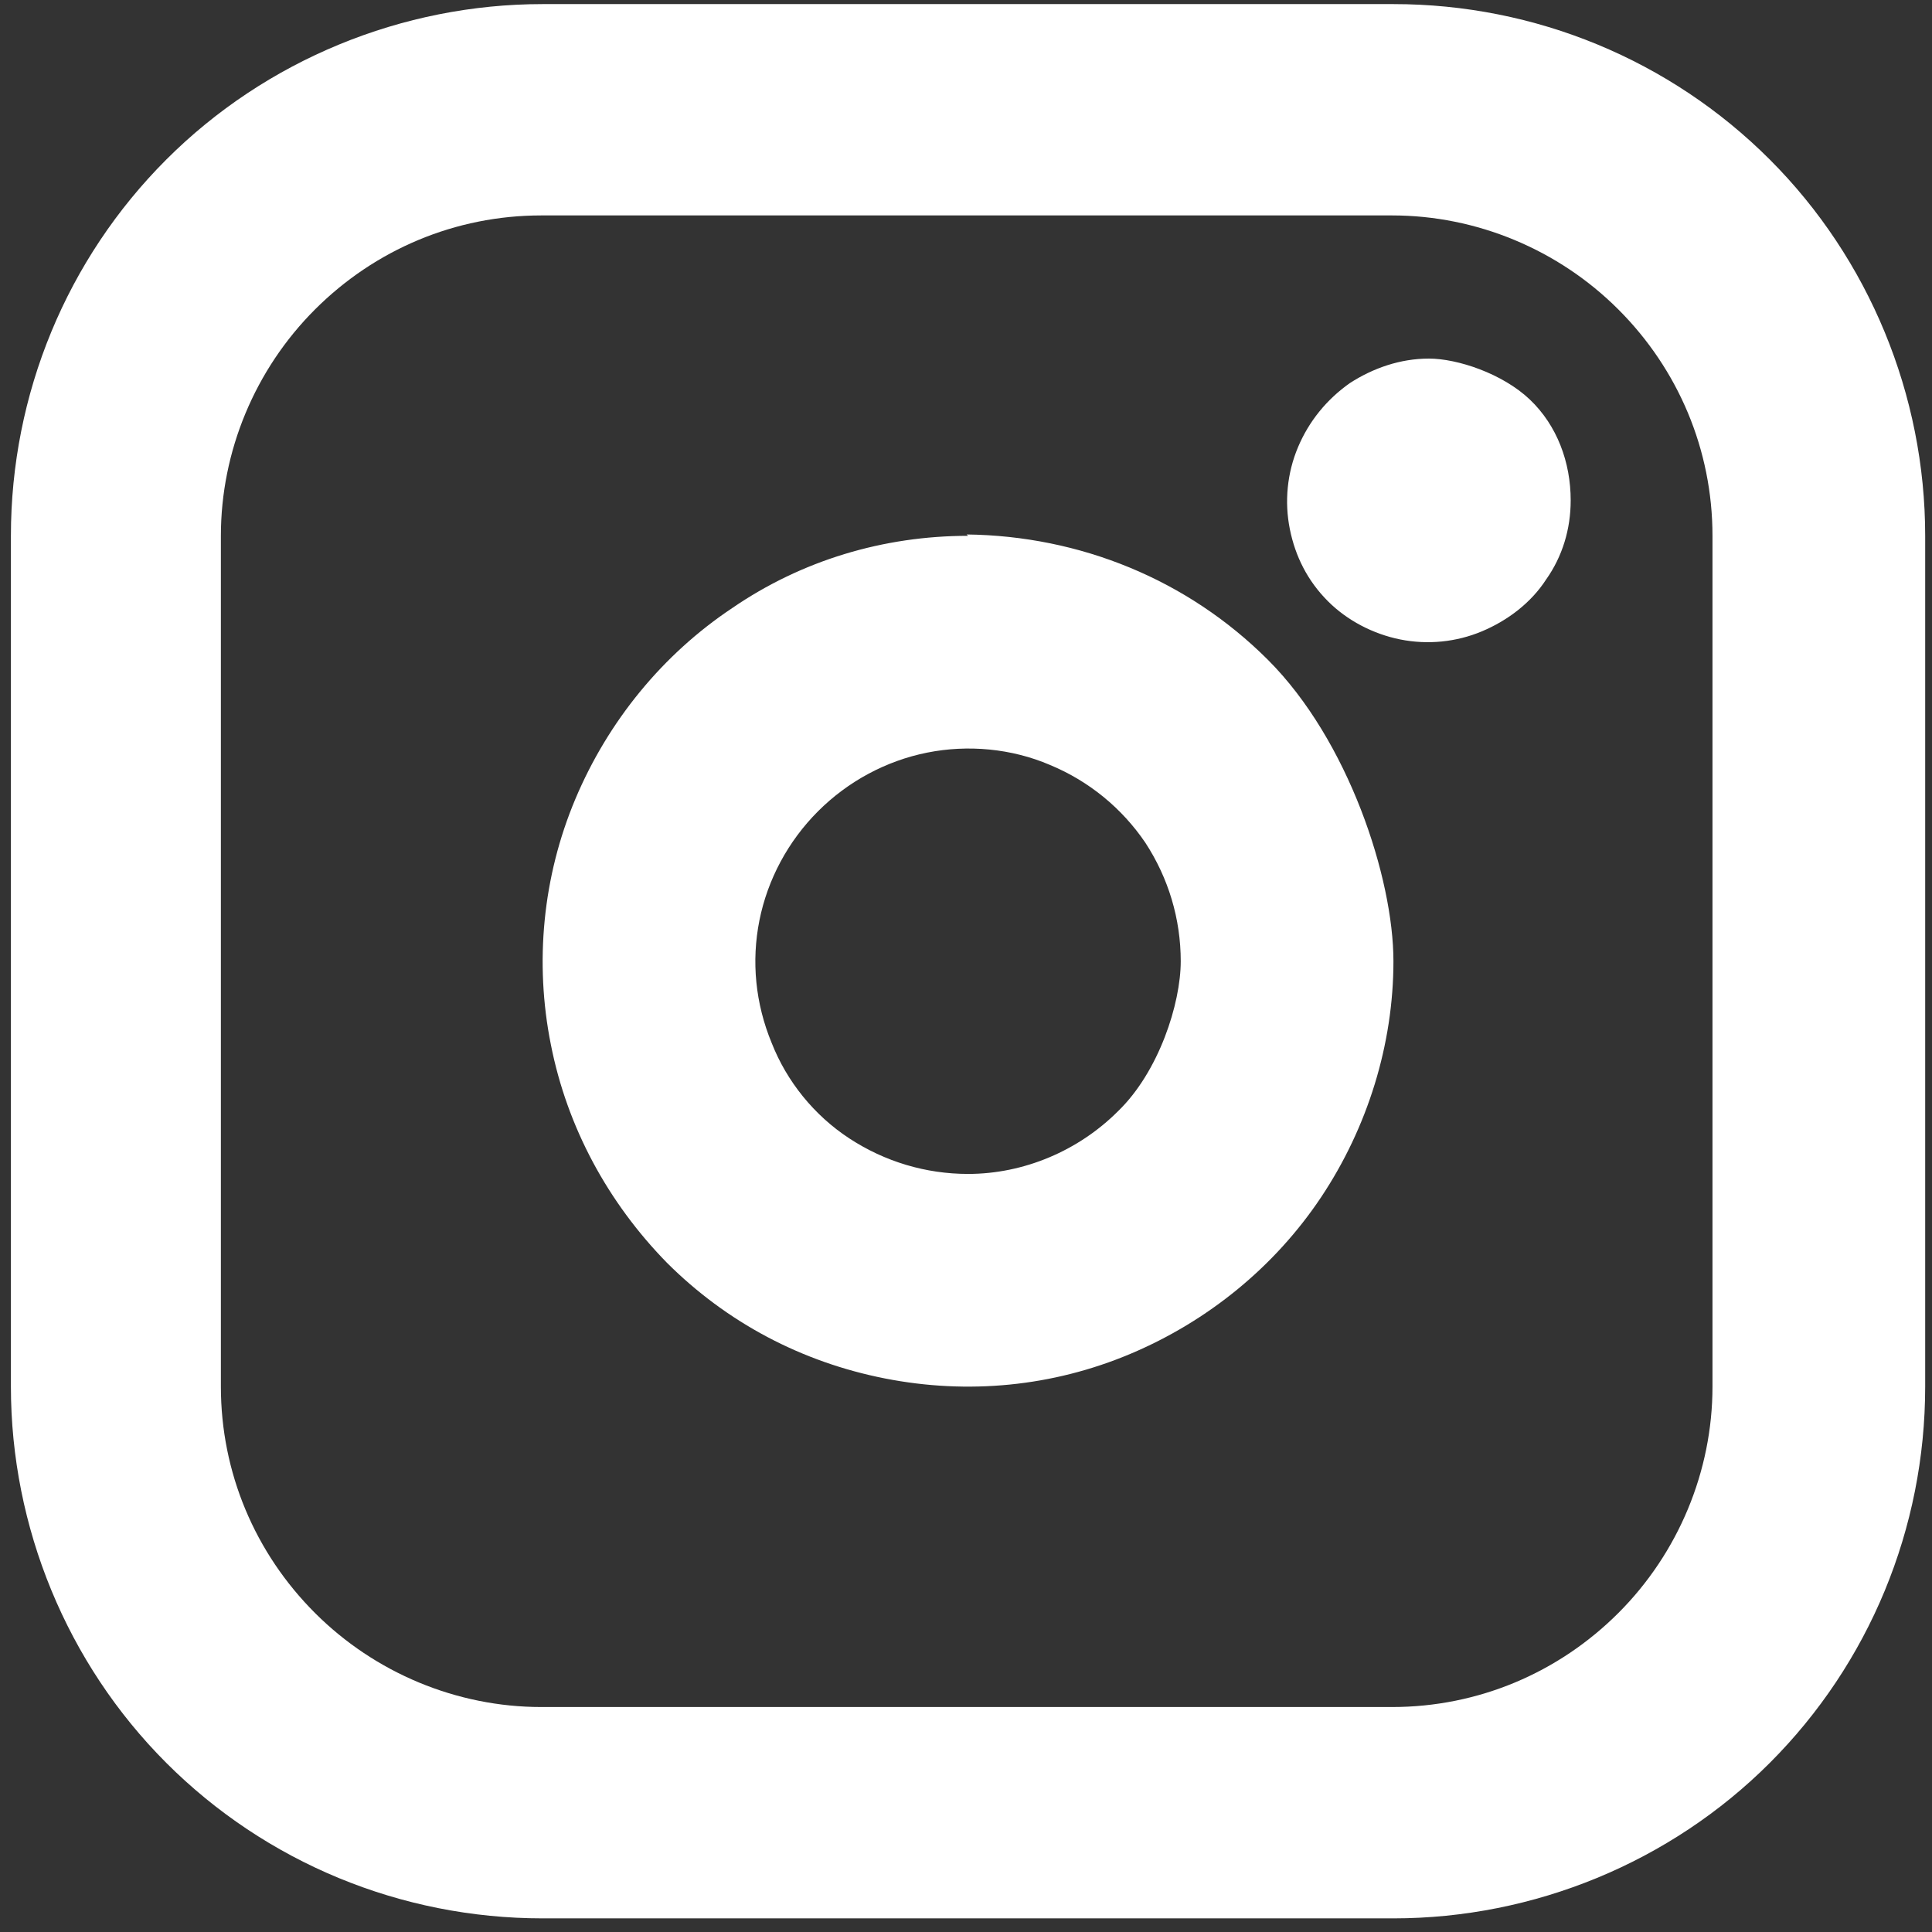 <svg xmlns="http://www.w3.org/2000/svg" id="Layer_1" viewBox="0 0 141.7 141.7"><rect x="0" y="0" width="141.7" height="141.7" fill="#333333" stroke="none"/><defs><style>      .st0 {        fill: #fff;      }    </style></defs><path class="st0" d="M71,39.3c-6.2,0-12.2,1.8-17.3,5.3-5.1,3.4-9.1,8.3-11.5,14-2.4,5.7-3,12-1.8,18,1.2,6.1,4.2,11.6,8.5,16,4.4,4.4,9.9,7.3,16,8.5s12.3.6,18-1.8,10.6-6.4,14-11.5,5.3-11.2,5.3-17.3-3.3-16.2-9.2-22.1c-5.9-5.9-13.8-9.1-22.1-9.2h0ZM71,86.1c-3.1,0-6.1-.9-8.7-2.6-2.6-1.7-4.6-4.2-5.7-7-1.2-2.9-1.5-6-.9-9s2.1-5.8,4.3-8,5-3.7,8-4.3,6.2-.3,9,.9c2.9,1.2,5.3,3.2,7,5.7,1.7,2.6,2.6,5.6,2.6,8.7s-1.6,8.1-4.6,11c-2.9,2.9-6.9,4.6-11,4.6ZM102.2.3h-62.4C29.5.3,19.5,4.4,12.2,11.7,4.9,19,.8,28.9.8,39.3v62.4c0,10.3,4.1,20.3,11.4,27.6,7.3,7.3,17.2,11.4,27.6,11.4h62.4c10.3,0,20.3-4.1,27.6-11.4,7.3-7.3,11.4-17.2,11.4-27.6v-62.4c0-10.3-4.1-20.3-11.4-27.6C122.5,4.4,112.6.3,102.2.3ZM125.6,101.7c0,6.2-2.5,12.2-6.9,16.6s-10.3,6.9-16.6,6.9h-62.4c-6.2,0-12.2-2.5-16.6-6.9s-6.9-10.3-6.9-16.6v-62.4c0-6.2,2.5-12.2,6.9-16.6s10.3-6.9,16.6-6.9h62.4c6.2,0,12.2,2.5,16.6,6.9s6.9,10.3,6.9,16.6v62.4ZM115.2,36.7c0,2.1-.6,4.1-1.8,5.8-1.1,1.7-2.8,3-4.7,3.8-1.9.8-4,1-6,.6s-3.9-1.4-5.3-2.8c-1.5-1.5-2.4-3.3-2.8-5.3s-.2-4.1.6-6c.8-1.9,2.1-3.5,3.8-4.7,1.7-1.1,3.7-1.8,5.8-1.8s5.4,1.1,7.4,3,3,4.6,3,7.4Z"></path></svg>